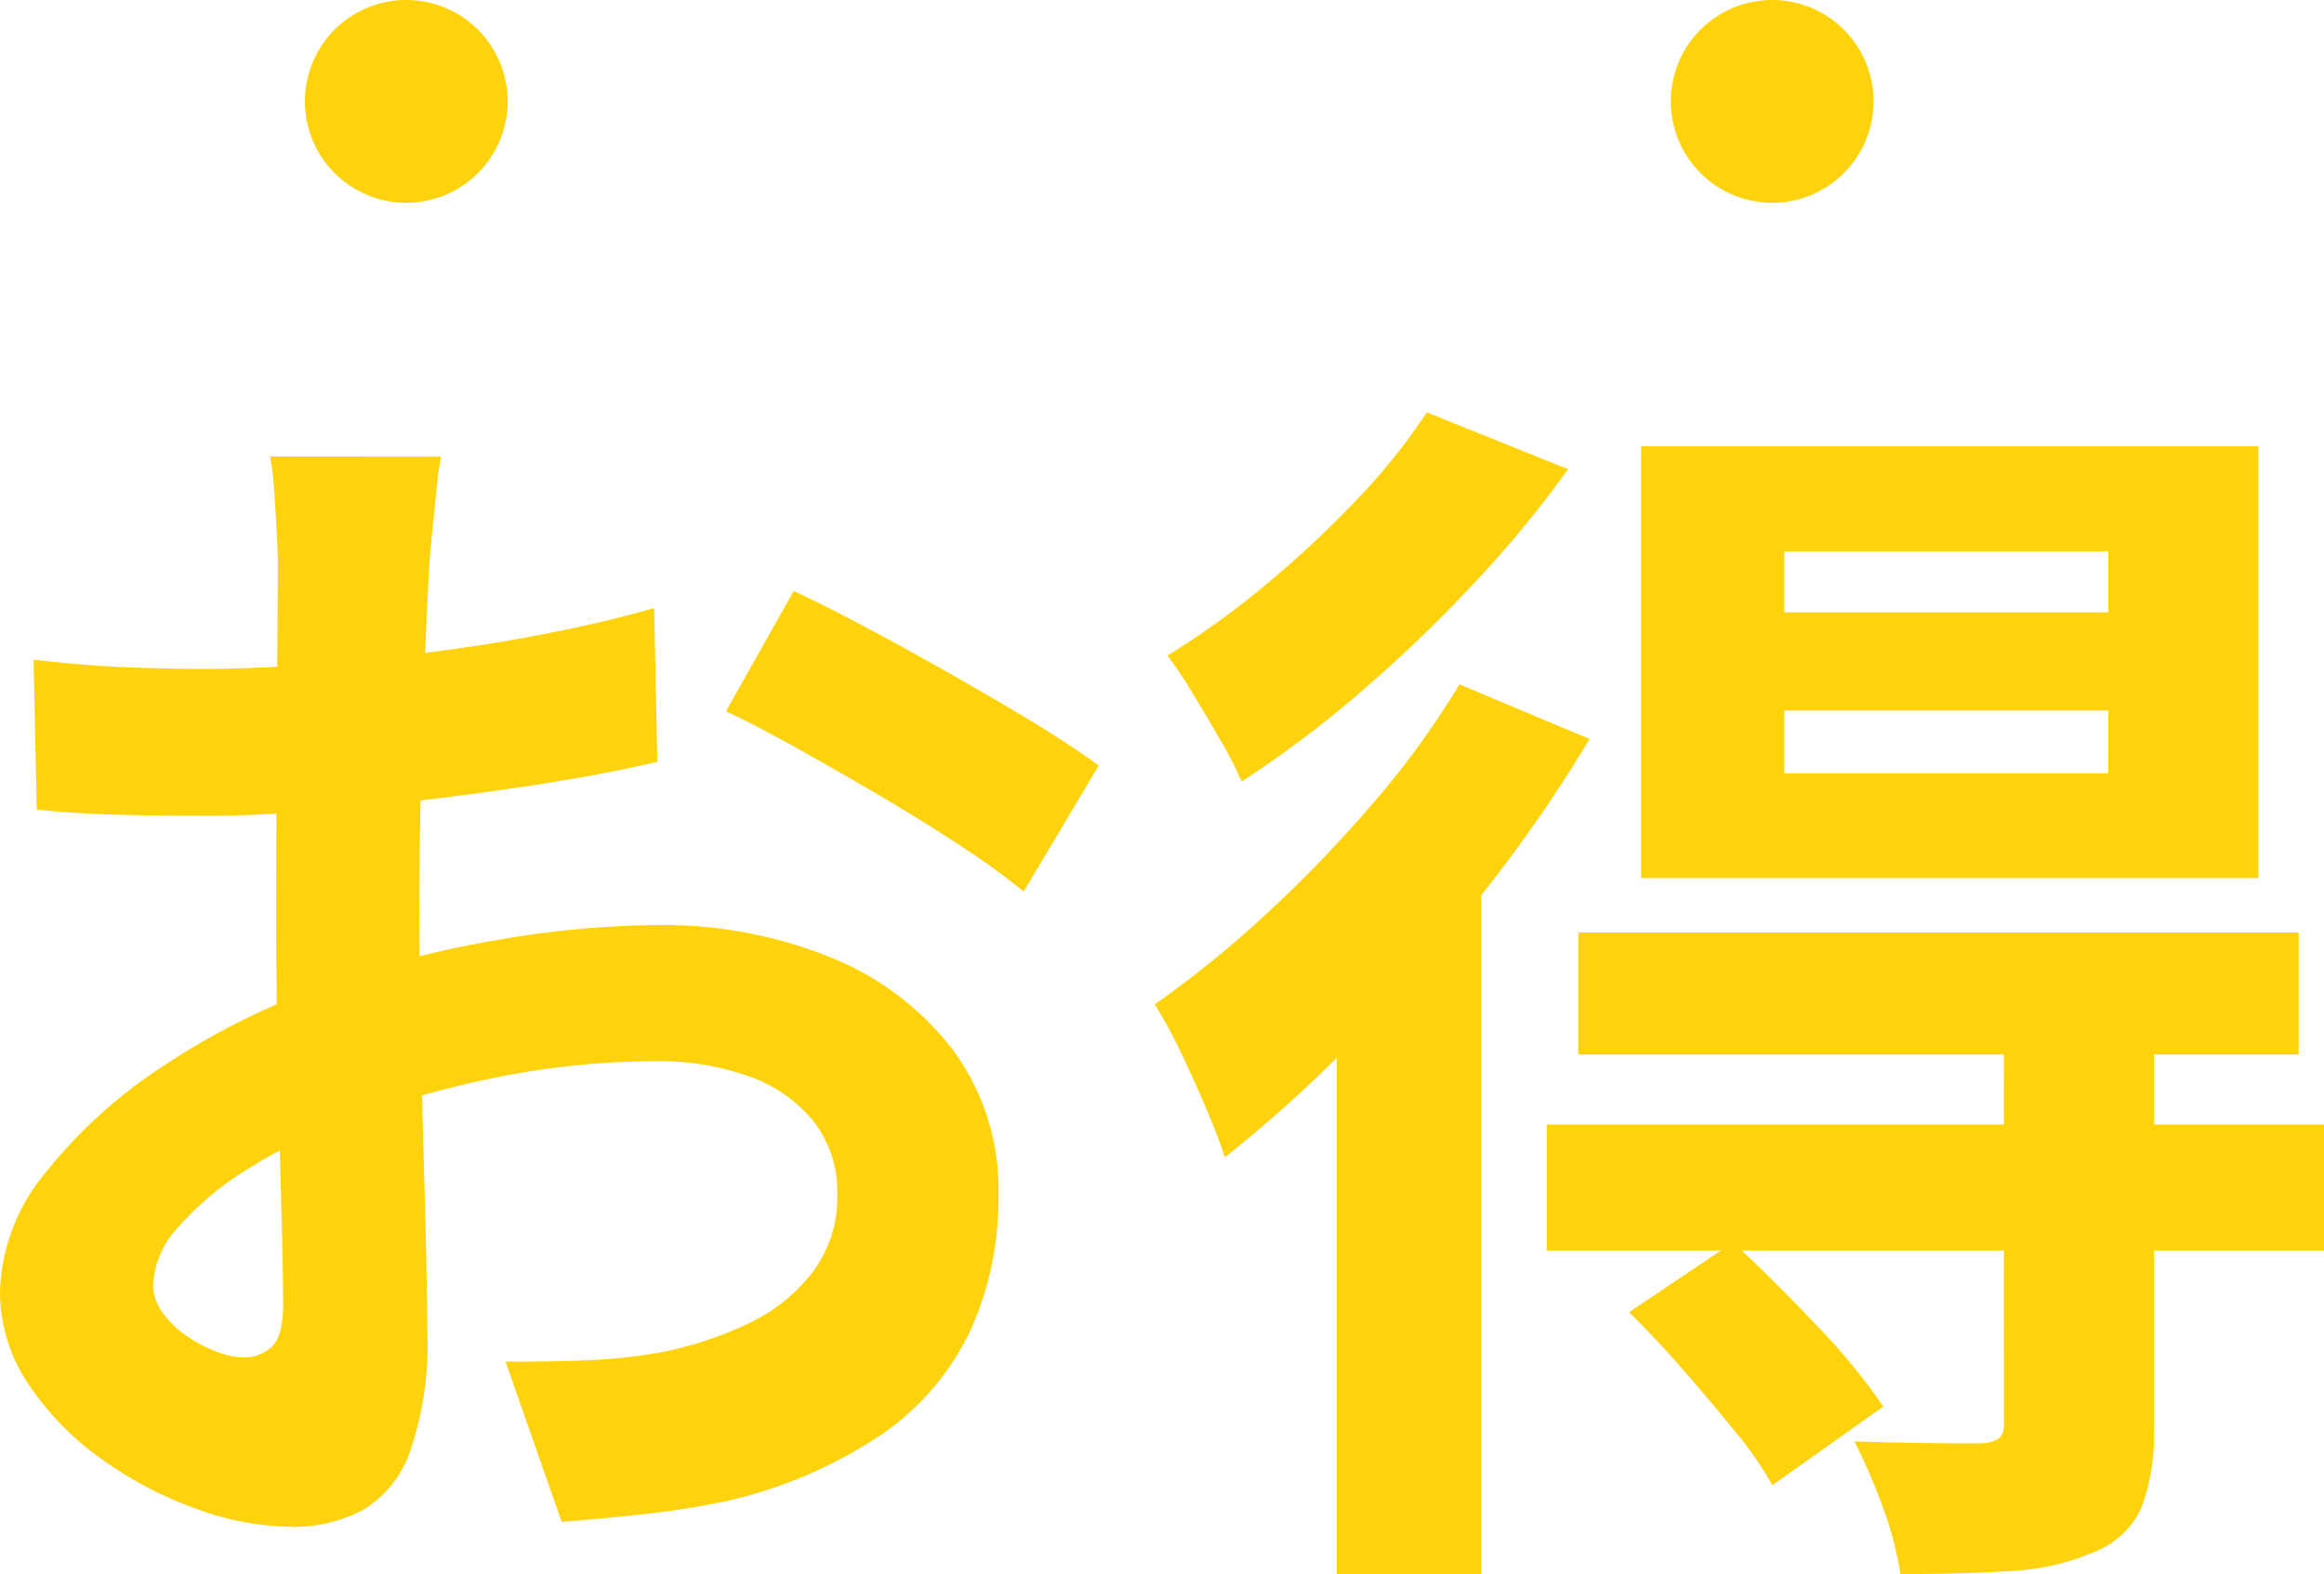 <svg xmlns="http://www.w3.org/2000/svg" width="200.63" height="135.887"><g fill="#ffd30b" data-name="グループ 2474"><path d="M35.074 0a8.752 8.752 0 1 1-8.752 8.752A8.75 8.75 0 0 1 35.074 0" data-name="パス 12397"/><path d="M152.991 0a8.752 8.752 0 1 1-8.752 8.752A8.75 8.75 0 0 1 152.991 0" data-name="パス 12398"/><path d="M38.072 39.418q-.191.94-.369 2.66t-.358 3.506-.286 3.13q-.166 3.192-.326 6.845t-.28 7.572q-.12 3.918-.185 7.86t-.065 7.707q0 4.377.1 9.688t.244 10.514q.149 5.2.244 9.5t.1 6.634a28.2 28.2 0 0 1-1.488 10.241 9.5 9.5 0 0 1-4.119 5.094 12.8 12.8 0 0 1-6.159 1.422 24.5 24.5 0 0 1-8.246-1.576 33 33 0 0 1-8.214-4.342 24.6 24.6 0 0 1-6.244-6.454 14.16 14.16 0 0 1-2.42-7.913 16.75 16.75 0 0 1 3.936-10.29 42.7 42.7 0 0 1 10.395-9.354 62.7 62.7 0 0 1 13.907-6.868 84 84 0 0 1 14.819-3.874 84 84 0 0 1 13.677-1.271 38.5 38.5 0 0 1 14.9 2.764A25 25 0 0 1 82.242 90.6a20.26 20.26 0 0 1 3.956 12.6 27.65 27.65 0 0 1-2.358 11.5 22.55 22.55 0 0 1-7.543 8.994 39.7 39.7 0 0 1-13.725 5.909q-3.675.749-7.243 1.129t-6.84.631l-4.849-13.829q3.546.023 6.911-.114a46.5 46.5 0 0 0 6.182-.635 30.8 30.8 0 0 0 7.887-2.551 15.1 15.1 0 0 0 5.594-4.5 10.73 10.73 0 0 0 2.067-6.6 9.9 9.9 0 0 0-1.983-6.258 12.44 12.44 0 0 0-5.5-3.912 22.8 22.8 0 0 0-8.227-1.359 69.4 69.4 0 0 0-13.653 1.384 81 81 0 0 0-13.235 3.819 46 46 0 0 0-8.46 4.206 25.8 25.8 0 0 0-5.867 4.952 7.8 7.8 0 0 0-2.137 4.927 4.08 4.08 0 0 0 .812 2.407 8.3 8.3 0 0 0 2.063 2 12 12 0 0 0 2.591 1.37 6.9 6.9 0 0 0 2.371.5 3.4 3.4 0 0 0 2.4-.92q.986-.92.986-3.631 0-2.839-.149-8.248t-.3-12.086q-.149-6.677-.149-13.112 0-4.541.023-9.162t.047-8.76q.023-4.139.048-7.375t.024-5.046q0-1.154-.1-2.993t-.232-3.678a19.5 19.5 0 0 0-.351-2.755Zm30.447 11.59q4.114 1.949 9.169 4.726t9.694 5.521Q92.021 64 94.851 66.08l-6.479 10.879a58 58 0 0 0-5.222-3.8q-3.271-2.163-7.071-4.4t-7.35-4.215q-3.55-1.98-6.058-3.143ZM2.896 56.944q4.733.535 8.3.665t6.476.13q4.161 0 9.2-.386t10.267-1.052q5.225-.667 10.233-1.65t9.1-2.164l.274 13.271q-4.5 1.047-9.763 1.872t-10.564 1.45q-5.3.624-10.04.981t-8.3.356q-5.33 0-8.743-.119t-6.164-.415Zm151.139 4.39v5.414h27.967v-5.414Zm0-13.751v5.283h27.967v-5.283Zm-12.363-9.056h53.286v37.271h-53.286Zm-5.414 41.964h62.185v10.531h-62.188Zm-2.725 16.577h67.1v10.866h-67.1Zm39.458-7.334h12.952v33.492a18.2 18.2 0 0 1-1.059 6.889 7.43 7.43 0 0 1-4.13 3.865 20.5 20.5 0 0 1-7.09 1.621q-4.1.273-9.6.273a29 29 0 0 0-1.537-5.8 47 47 0 0 0-2.442-5.653q3.357.107 6.607.149t4.307.018a3 3 0 0 0 1.61-.451 1.63 1.63 0 0 0 .386-1.247Zm-32.352 23.536 8.971-6.029q3.4 3.136 7.172 7.118a54.3 54.3 0 0 1 5.806 7.048l-9.578 6.791a32 32 0 0 0-3.244-4.664q-2.1-2.586-4.486-5.319t-4.641-4.945m-14.644-54.2 11.235 4.72a126 126 0 0 1-9.134 13.205 158 158 0 0 1-10.99 12.583 115 115 0 0 1-11.369 10.317q-.465-1.49-1.519-4t-2.287-5.071a40 40 0 0 0-2.244-4.13 91 91 0 0 0 9.617-7.79 115 115 0 0 0 9.2-9.538 75 75 0 0 0 7.491-10.295Zm-2.823-23.479 12.2 4.91a97 97 0 0 1-8.2 9.93 124 124 0 0 1-9.788 9.371 93.6 93.6 0 0 1-10.2 7.658 31 31 0 0 0-1.8-3.527q-1.167-2.014-2.388-4.028a39 39 0 0 0-2.209-3.313 73 73 0 0 0 8.494-6.127 90 90 0 0 0 7.947-7.442 51.6 51.6 0 0 0 5.944-7.432m-7.764 47.406 11.89-11.89.583.274v64.506h-12.473Z" data-name="パス 12396"/></g></svg>